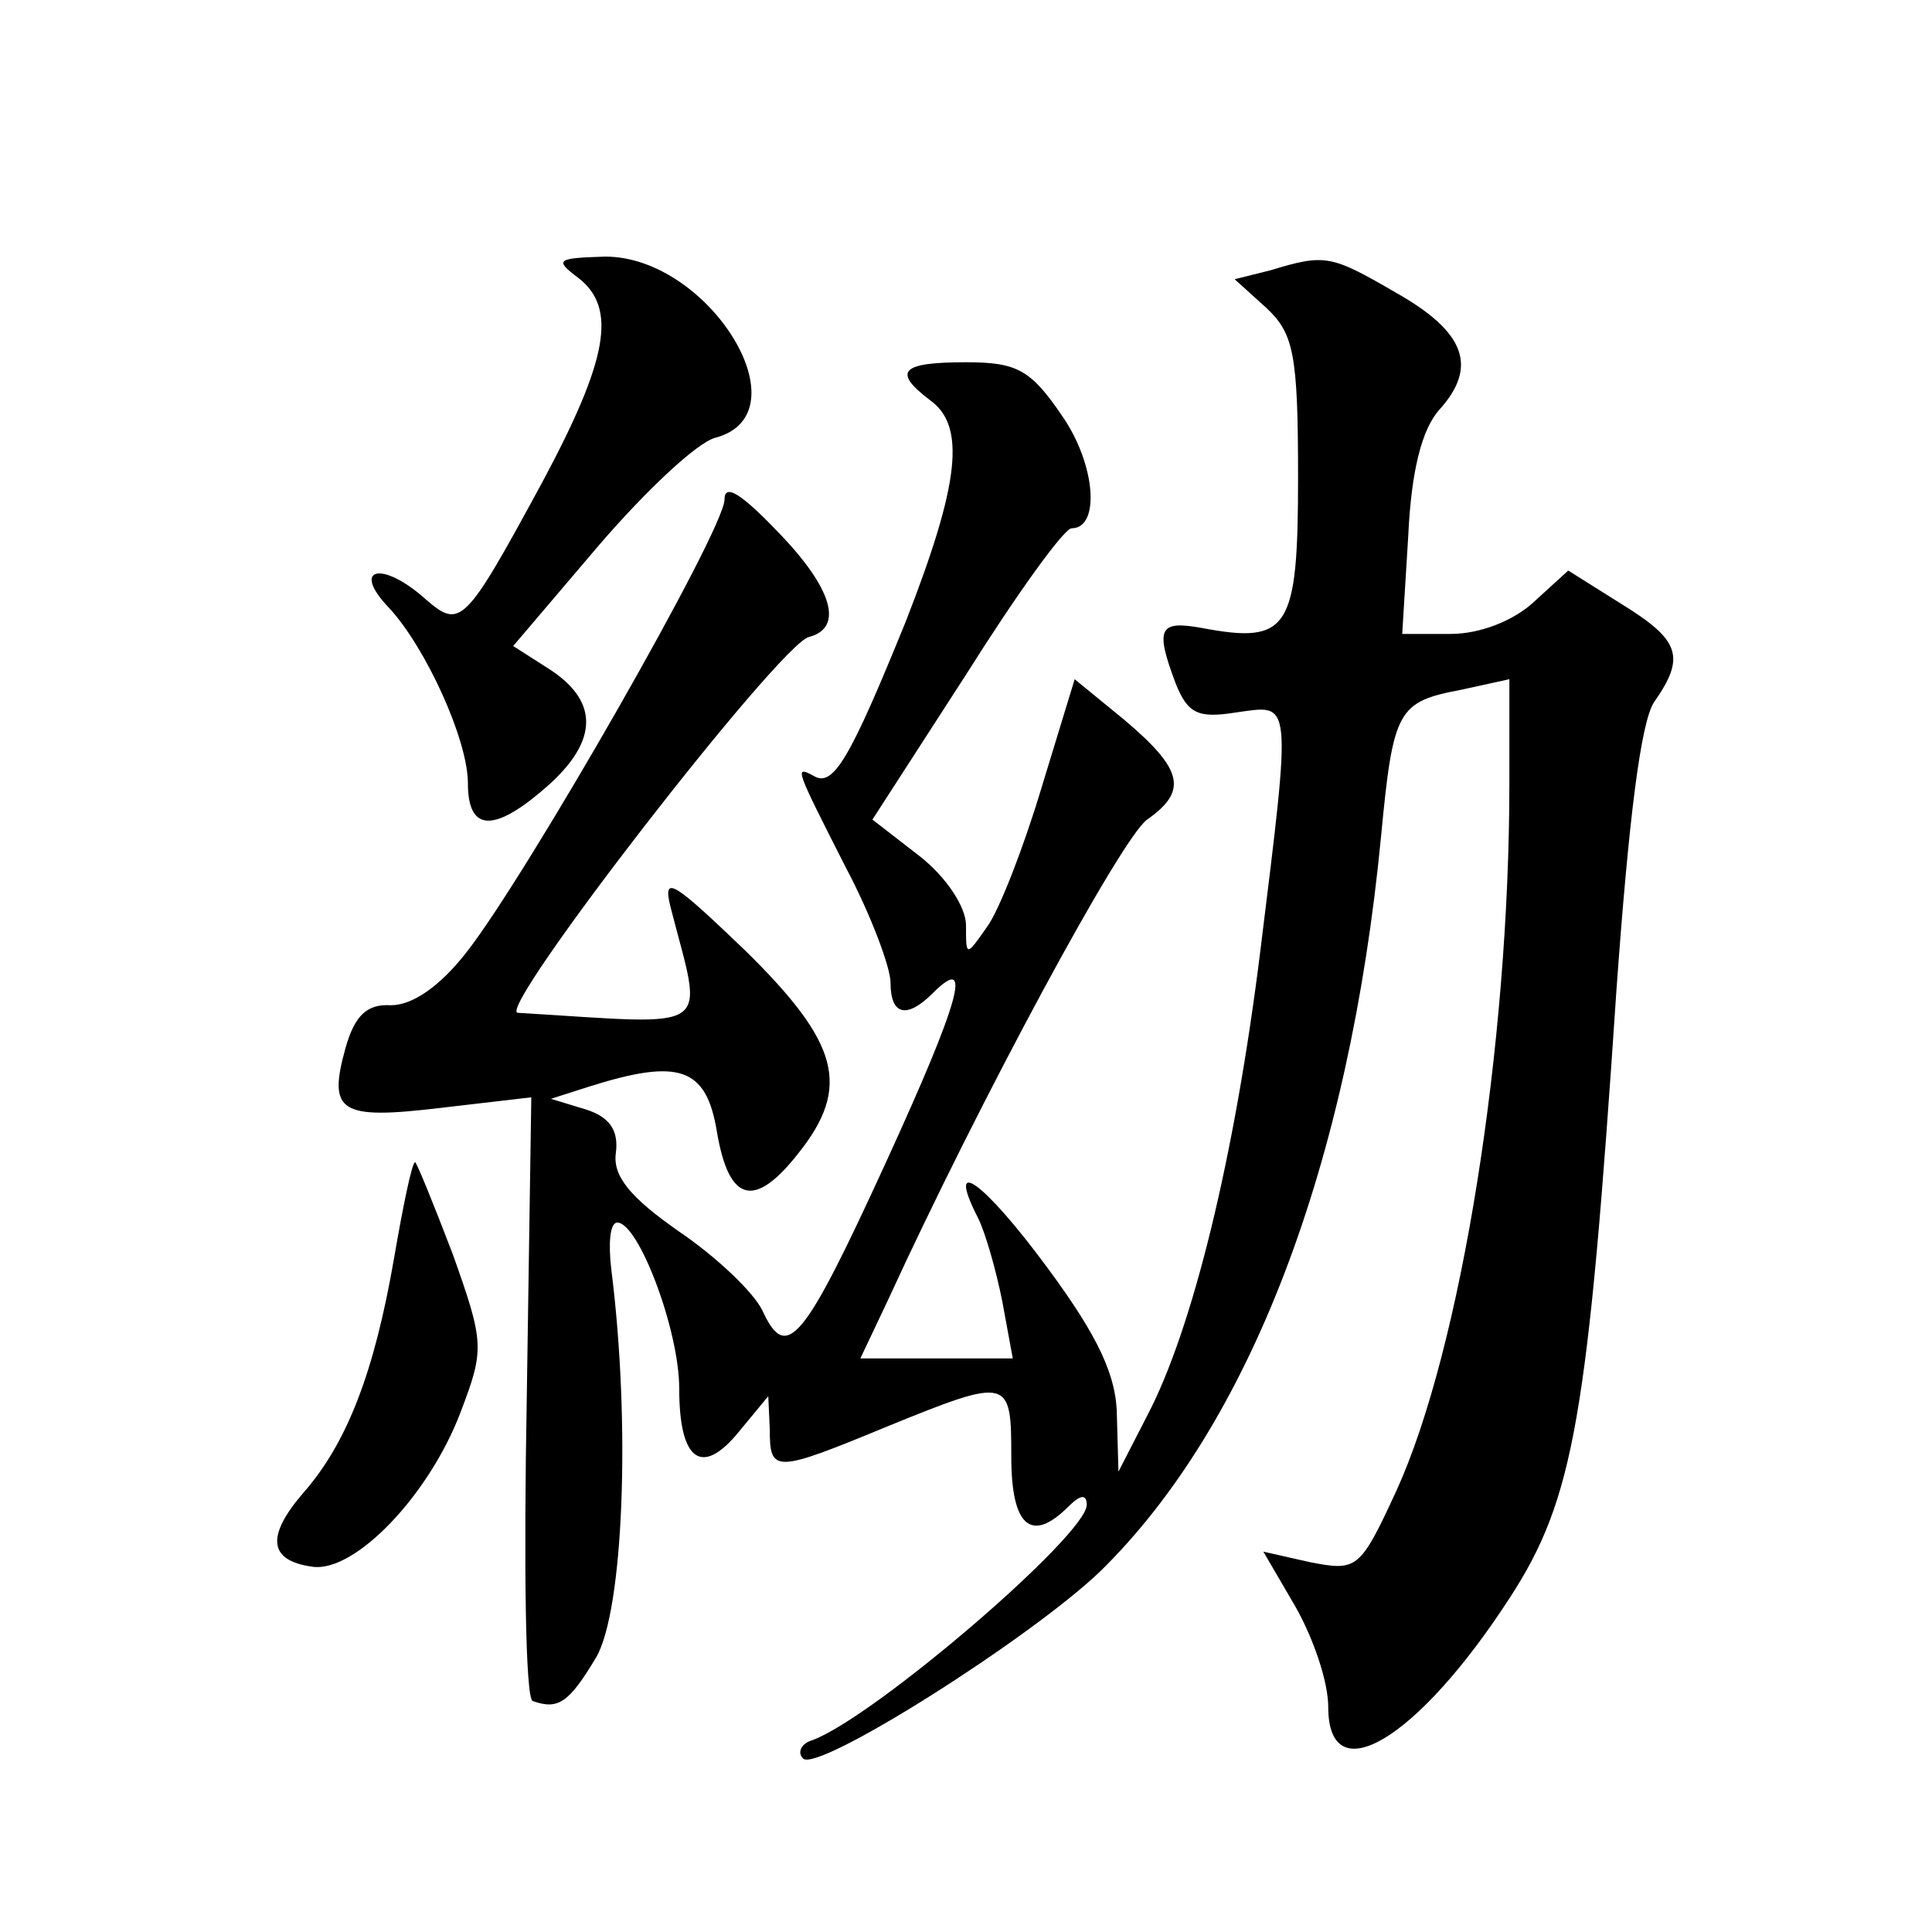 <?xml version="1.0" standalone="no"?>
<!DOCTYPE svg PUBLIC "-//W3C//DTD SVG 20010904//EN"
 "http://www.w3.org/TR/2001/REC-SVG-20010904/DTD/svg10.dtd">
<svg version="1.0" xmlns="http://www.w3.org/2000/svg"
 width="128pt" height="128pt" viewBox="0 0 128 128"
 preserveAspectRatio="xMidYMid meet">
<g transform="translate(0,128) scale(0.1,-0.1)"
fill="#0" stroke="none">
<path d="M383 1096 c26 -20 20 -54 -24 -136 -51 -94 -54 -97 -77 -77 -29 26 -50
21 -24 -6 24 -26 52 -87 52 -116 0 -31 16 -33 49 -5 37 31 39 58 6 80 l-25 16 57
67 c31 36 65 68 77 71 60 16 -4 120 -73 120 -32 -1 -34 -2 -18 -14z M842 1101 l-24
-6 21 -19 c18 -17 21 -30 21 -112 0 -101 -6 -111 -64 -100 -28 5 -31 0 -17 -37
8 -20 15 -23 40 -19 37 5 37 12 16 -158 -17 -137 -45 -251 -75 -308 l-19 -37 -1
36 c0 27 -12 53 -46 99 -42 57 -68 76 -46 33 5 -10 12 -35 16 -55 l7 -38 -50 0
-51 0 18 38 c61 133 155 307 172 319 27 19 24 33 -15 66 l-33 27 -22 -72 c-12 -40
-28 -81 -36 -92 -14 -20 -14 -20 -14 1 0 12 -13 32 -31 46 l-31 24 62 96 c34 54
65 97 70 97 19 0 16 42 -6 74 -21 31 -30 36 -64 36 -43 0 -49 -6 -24 -25 24 -17
20 -55 -16 -147 -37 -91 -48 -110 -61 -102 -13 7 -12 5 21 -60 17 -32 30 -67 30
-77 0 -22 11 -24 28 -7 27 27 18 -5 -31 -112 -55 -120 -66 -133 -82 -98 -6 12 -30
35 -55 52 -33 23 -44 37 -42 52 2 15 -4 24 -20 29 l-23 7 25 8 c60 19 78 13 85
-30 8 -47 25 -51 54 -14 35 44 27 73 -35 134 -47 45 -55 51 -50 30 22 -86 32 -79
-101 -71 -15 1 174 245 193 249 23 6 16 32 -21 70 -24 25 -35 32 -35 21 0 -20 -131
-249 -171 -300 -18 -23 -36 -35 -50 -35 -16 1 -24 -7 -30 -28 -12 -43 -4 -48 63
-40 l60 7 -3 -199 c-2 -109 -1 -200 4 -201 17 -6 24 -1 42 29 18 31 23 154 10 257
-2 17 -1 31 4 31 14 0 41 -71 41 -110 0 -48 15 -59 40 -28 l19 23 1 -22 c0 -29
3 -29 78 2 81 33 82 32 82 -20 0 -46 13 -58 38 -33 8 8 12 8 12 1 0 -20 -141 -141
-182 -156 -7 -2 -10 -8 -6 -12 9 -10 150 79 197 124 99 97 165 269 186 487 8 84
11 89 53 97 l32 7 0 -69 c0 -174 -32 -375 -75 -469 -24 -52 -26 -53 -57 -47 l-31
7 21 -36 c12 -21 22 -50 22 -67 0 -57 59 -22 120 72 43 66 52 120 71 404 8 111
16 177 25 190 21 30 17 41 -22 65 l-35 22 -23 -21 c-13 -12 -35 -21 -55 -21 l-32
0 4 65 c2 43 9 71 21 84 25 28 17 51 -29 77 -43 25 -47 26 -83 15z M261 446 c-13
-75 -31 -122 -60 -155 -25 -29 -23 -45 6 -49 28 -4 77 47 98 102 16 42 16 46 -5
105 -13 34 -24 61 -25 61 -2 0 -8 -29 -14 -64z"/>
</g>
</svg>
